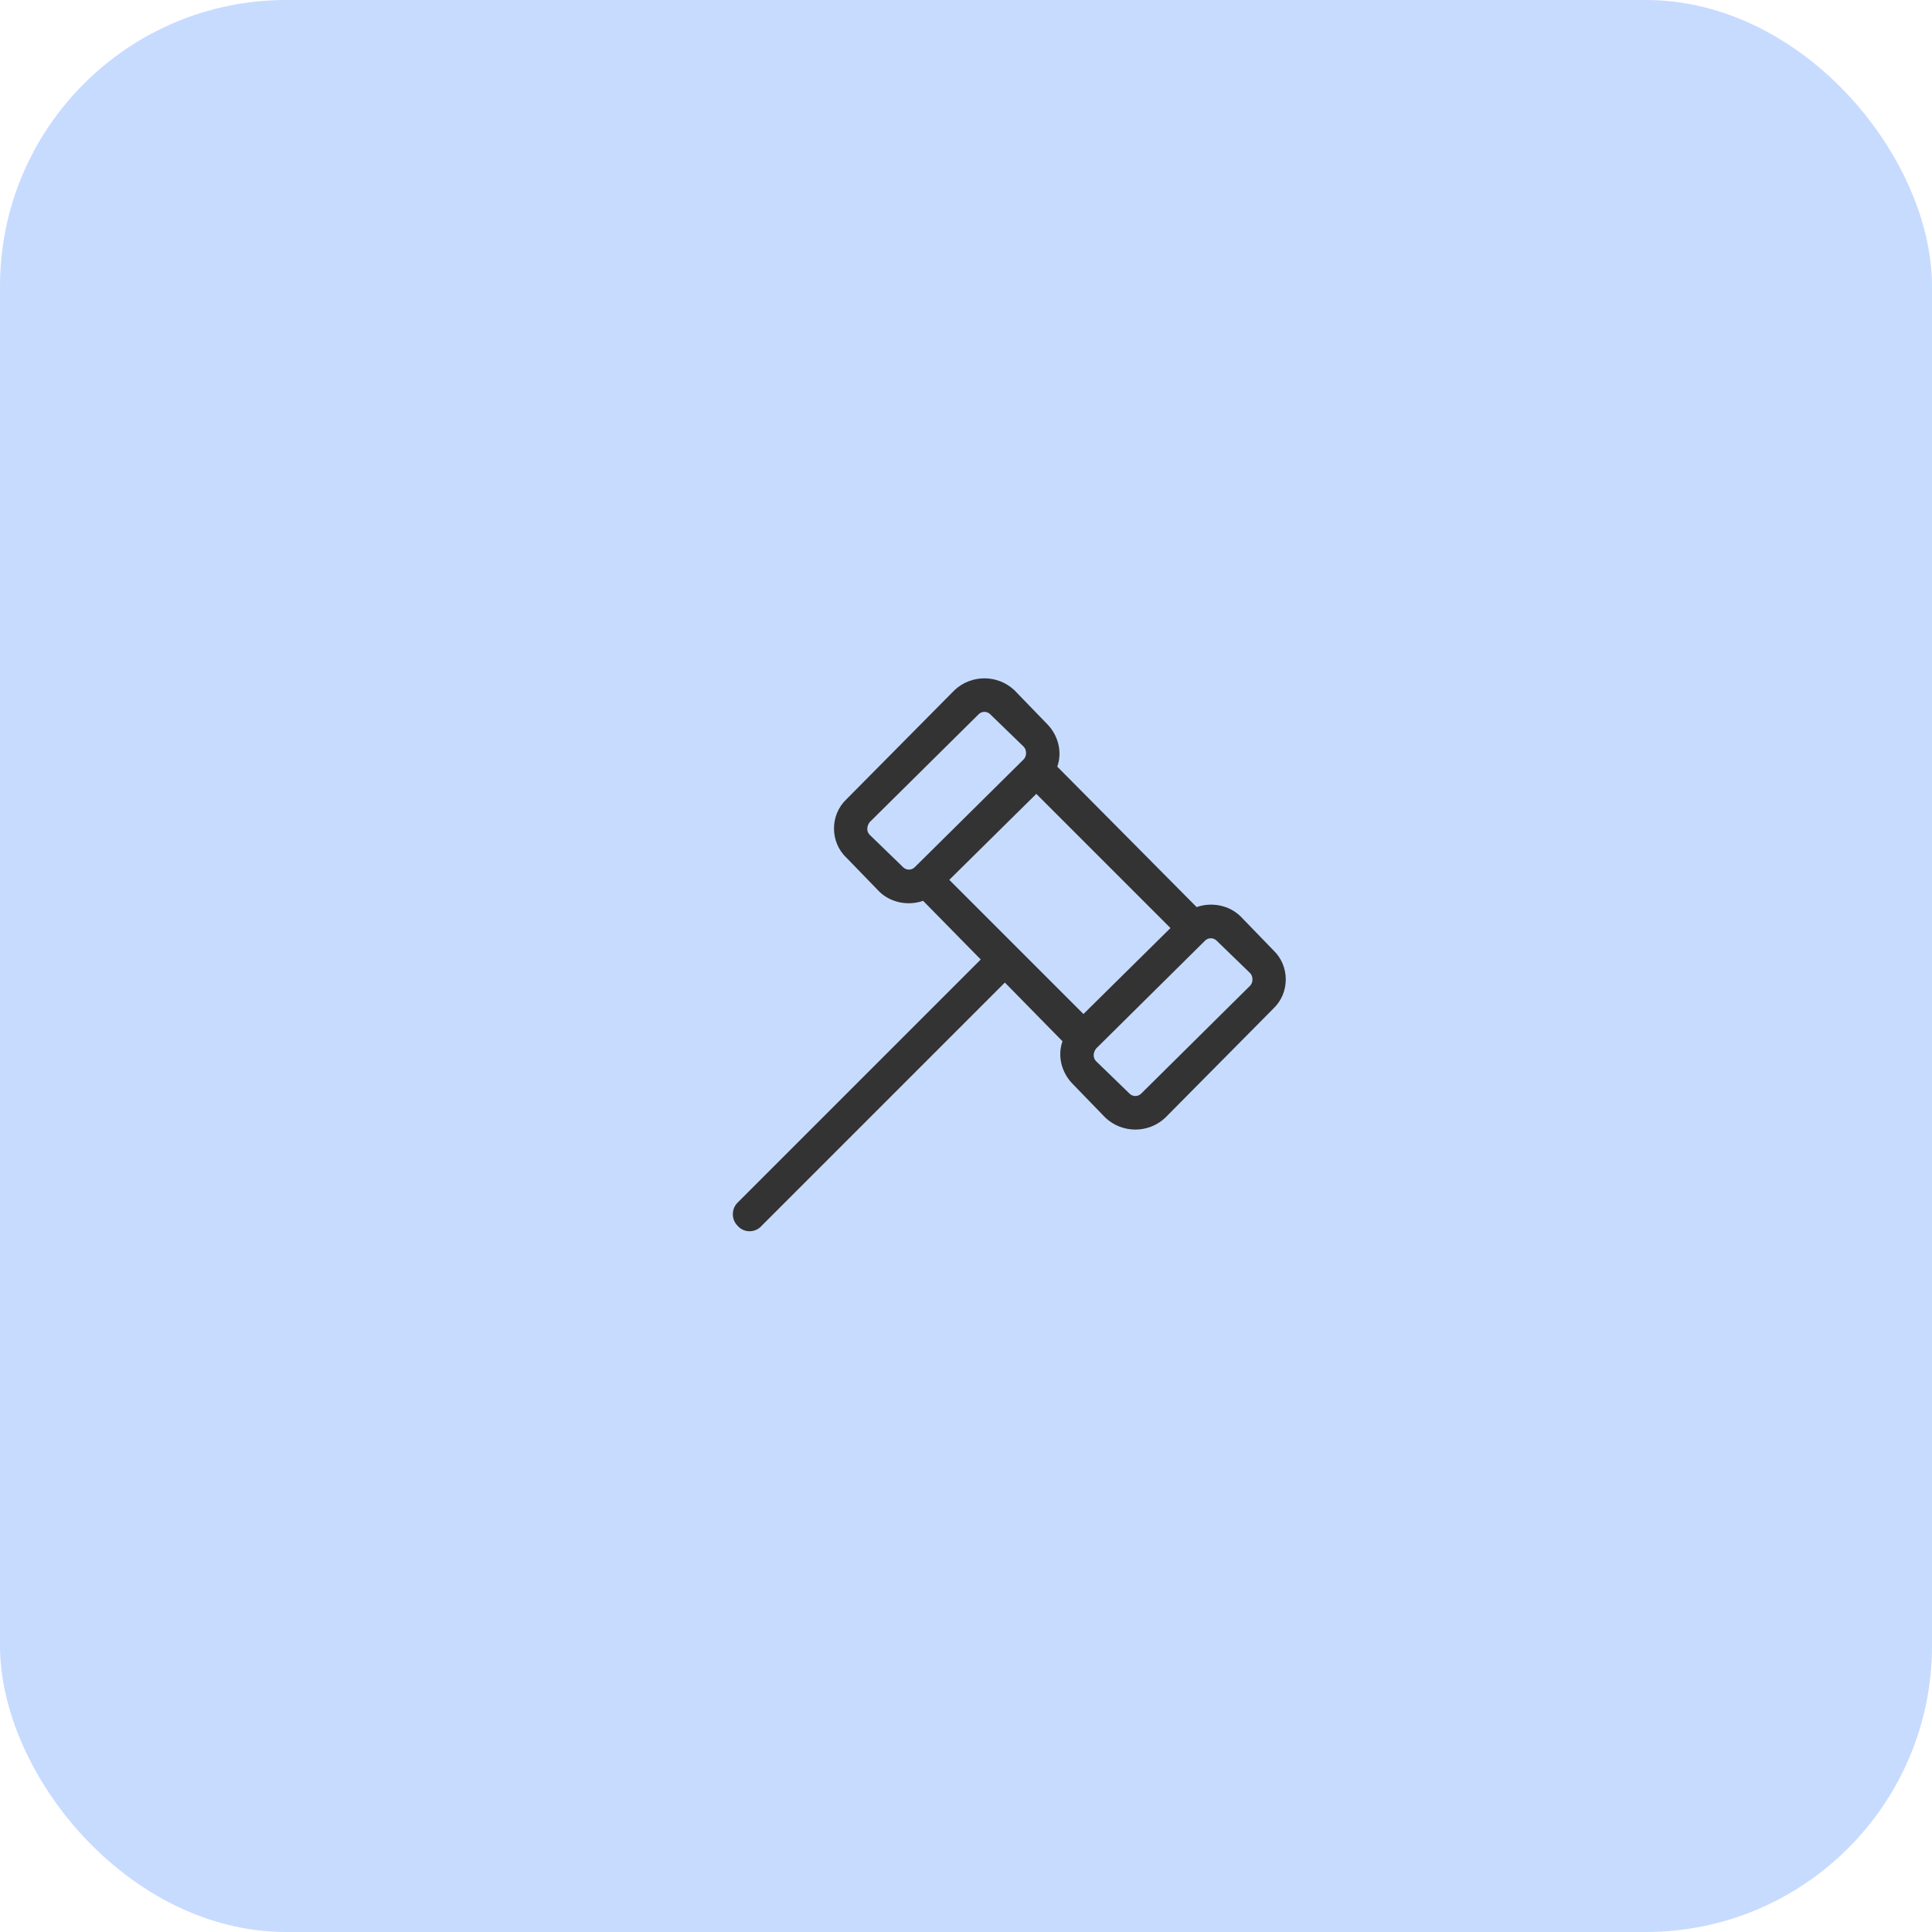 <?xml version="1.0" encoding="UTF-8"?>
<svg xmlns="http://www.w3.org/2000/svg" width="54" height="54" viewBox="0 0 54 54" fill="none">
  <rect width="54" height="54" rx="8" fill="#C7DBFF"></rect>
  <path d="M24.307 23.332L25.244 24.24C25.332 24.328 25.479 24.328 25.566 24.24L28.613 21.223C28.701 21.135 28.701 20.959 28.613 20.871L27.676 19.963C27.588 19.875 27.441 19.875 27.354 19.963L24.307 22.98C24.219 23.098 24.219 23.244 24.307 23.332ZM28.35 19.289L29.258 20.227C29.58 20.549 29.697 21.018 29.551 21.428L33.447 25.354C33.857 25.207 34.355 25.295 34.678 25.617L35.586 26.555C36.055 26.994 36.055 27.756 35.586 28.195L32.568 31.242C32.1 31.682 31.367 31.682 30.898 31.242L29.99 30.305C29.668 29.982 29.551 29.514 29.697 29.104L28.086 27.463L21.289 34.26C21.113 34.465 20.791 34.465 20.615 34.26C20.439 34.084 20.439 33.791 20.615 33.615L27.412 26.818L25.801 25.178C25.391 25.324 24.893 25.236 24.57 24.914L23.662 23.977C23.193 23.537 23.193 22.775 23.662 22.336L26.68 19.289C27.148 18.85 27.881 18.85 28.35 19.289ZM32.715 25.939L28.965 22.189L26.533 24.592L30.283 28.342L32.715 25.939ZM31.572 30.568C31.66 30.656 31.807 30.656 31.895 30.568L34.941 27.551C35.029 27.463 35.029 27.287 34.941 27.199L34.004 26.291C33.916 26.203 33.77 26.203 33.682 26.291L30.635 29.309C30.547 29.426 30.547 29.572 30.635 29.66L31.572 30.568Z" fill="#333333"></path>
</svg>
